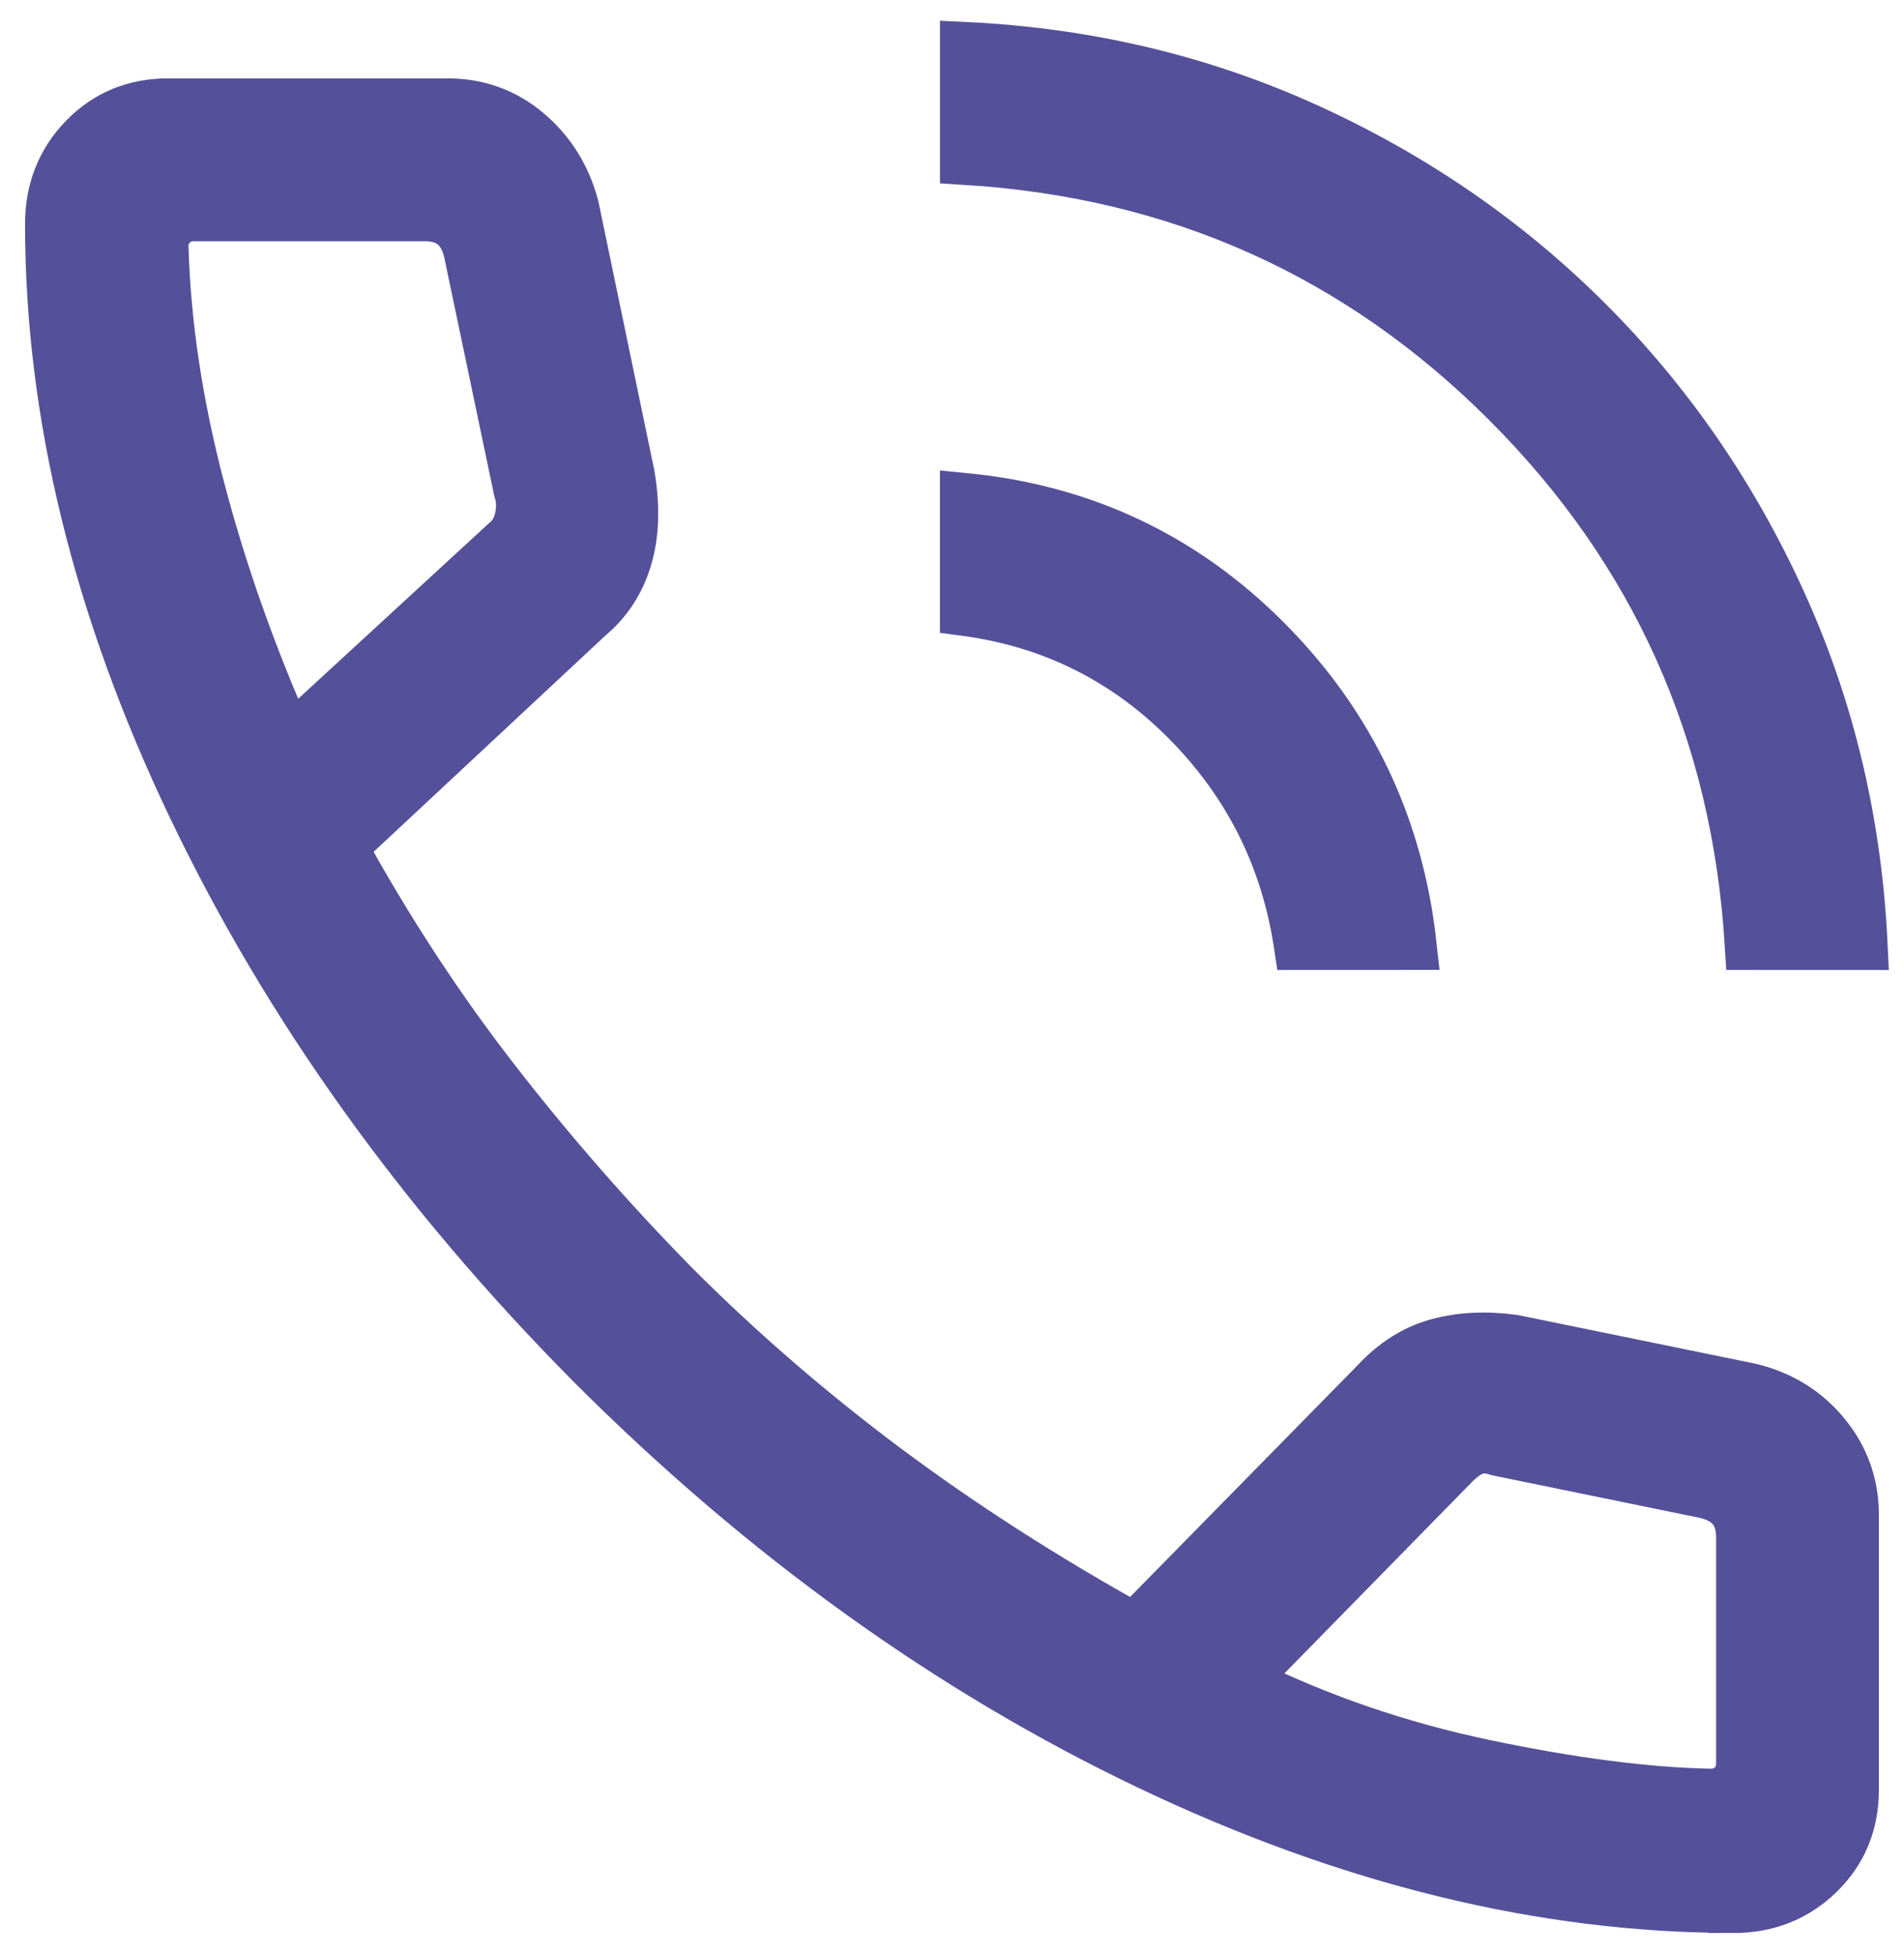 <svg fill="none" height="39" viewBox="0 0 38 39" width="38" xmlns="http://www.w3.org/2000/svg"><path d="m34.923 18.851c-.26-4.243-1.875-7.849-4.844-10.819-2.97-2.97-6.576-4.585-10.819-4.844v-2.25c2.438.116 4.718.657 6.843 1.625 2.124.968 3.988 2.253 5.59 3.855 1.602 1.602 2.888 3.466 3.855 5.591.968 2.124 1.51 4.405 1.625 6.843zm-9 0c-.26-1.731-1.003-3.216-2.229-4.457-1.226-1.24-2.704-1.976-4.435-2.207v-2.25c2.362.231 4.374 1.183 6.033 2.858 1.66 1.674 2.62 3.693 2.88 6.055zm8.671 19.212c-3.793 0-7.681-.95-11.665-2.849-3.984-1.9-7.692-4.566-11.125-7.999-3.404-3.432-6.056-7.133-7.955-11.103-1.899-3.969-2.849-7.851-2.849-11.644 0-.675.225-1.245.675-1.709.45-.464 1.012-.696 1.688-.696h5.564c.612 0 1.145.193 1.601.578.456.385.765.879.926 1.482l1.116 5.365c.104.629.085 1.178-.056 1.649-.141.47-.391.855-.749 1.155l-4.936 4.604c.923 1.676 1.943 3.233 3.061 4.671 1.118 1.438 2.31 2.8 3.576 4.087 1.306 1.307 2.713 2.522 4.219 3.646 1.506 1.123 3.158 2.184 4.958 3.183l4.812-4.898c.366-.395.778-.655 1.235-.781.457-.126.963-.151 1.516-.076l4.733.969c.612.15 1.108.458 1.489.924.381.466.571 1.0.571 1.603v5.478c0 .675-.232 1.238-.696 1.688-.465.45-1.034.675-1.709.675zm-28.821-23.279 4.318-3.972c.144-.116.238-.274.281-.476.043-.202.036-.39-.022-.563l-1-4.768c-.058-.231-.159-.404-.303-.519-.144-.116-.332-.173-.562-.173h-4.617c-.173 0-.317.058-.433.173-.116.115-.173.259-.173.433.043 1.538.284 3.143.723 4.816.438 1.673 1.034 3.356 1.787 5.05zm19.012 18.753c1.52.753 3.14 1.31 4.861 1.67 1.72.361 3.22.554 4.498.58.173 0 .317-.058.433-.173.116-.116.173-.26.173-.433v-4.517c0-.231-.058-.418-.173-.562-.115-.144-.288-.245-.519-.303l-4.162-.853c-.173-.058-.324-.065-.454-.021-.13.043-.267.137-.411.281z" fill="#545099" stroke="#545099"/></svg>